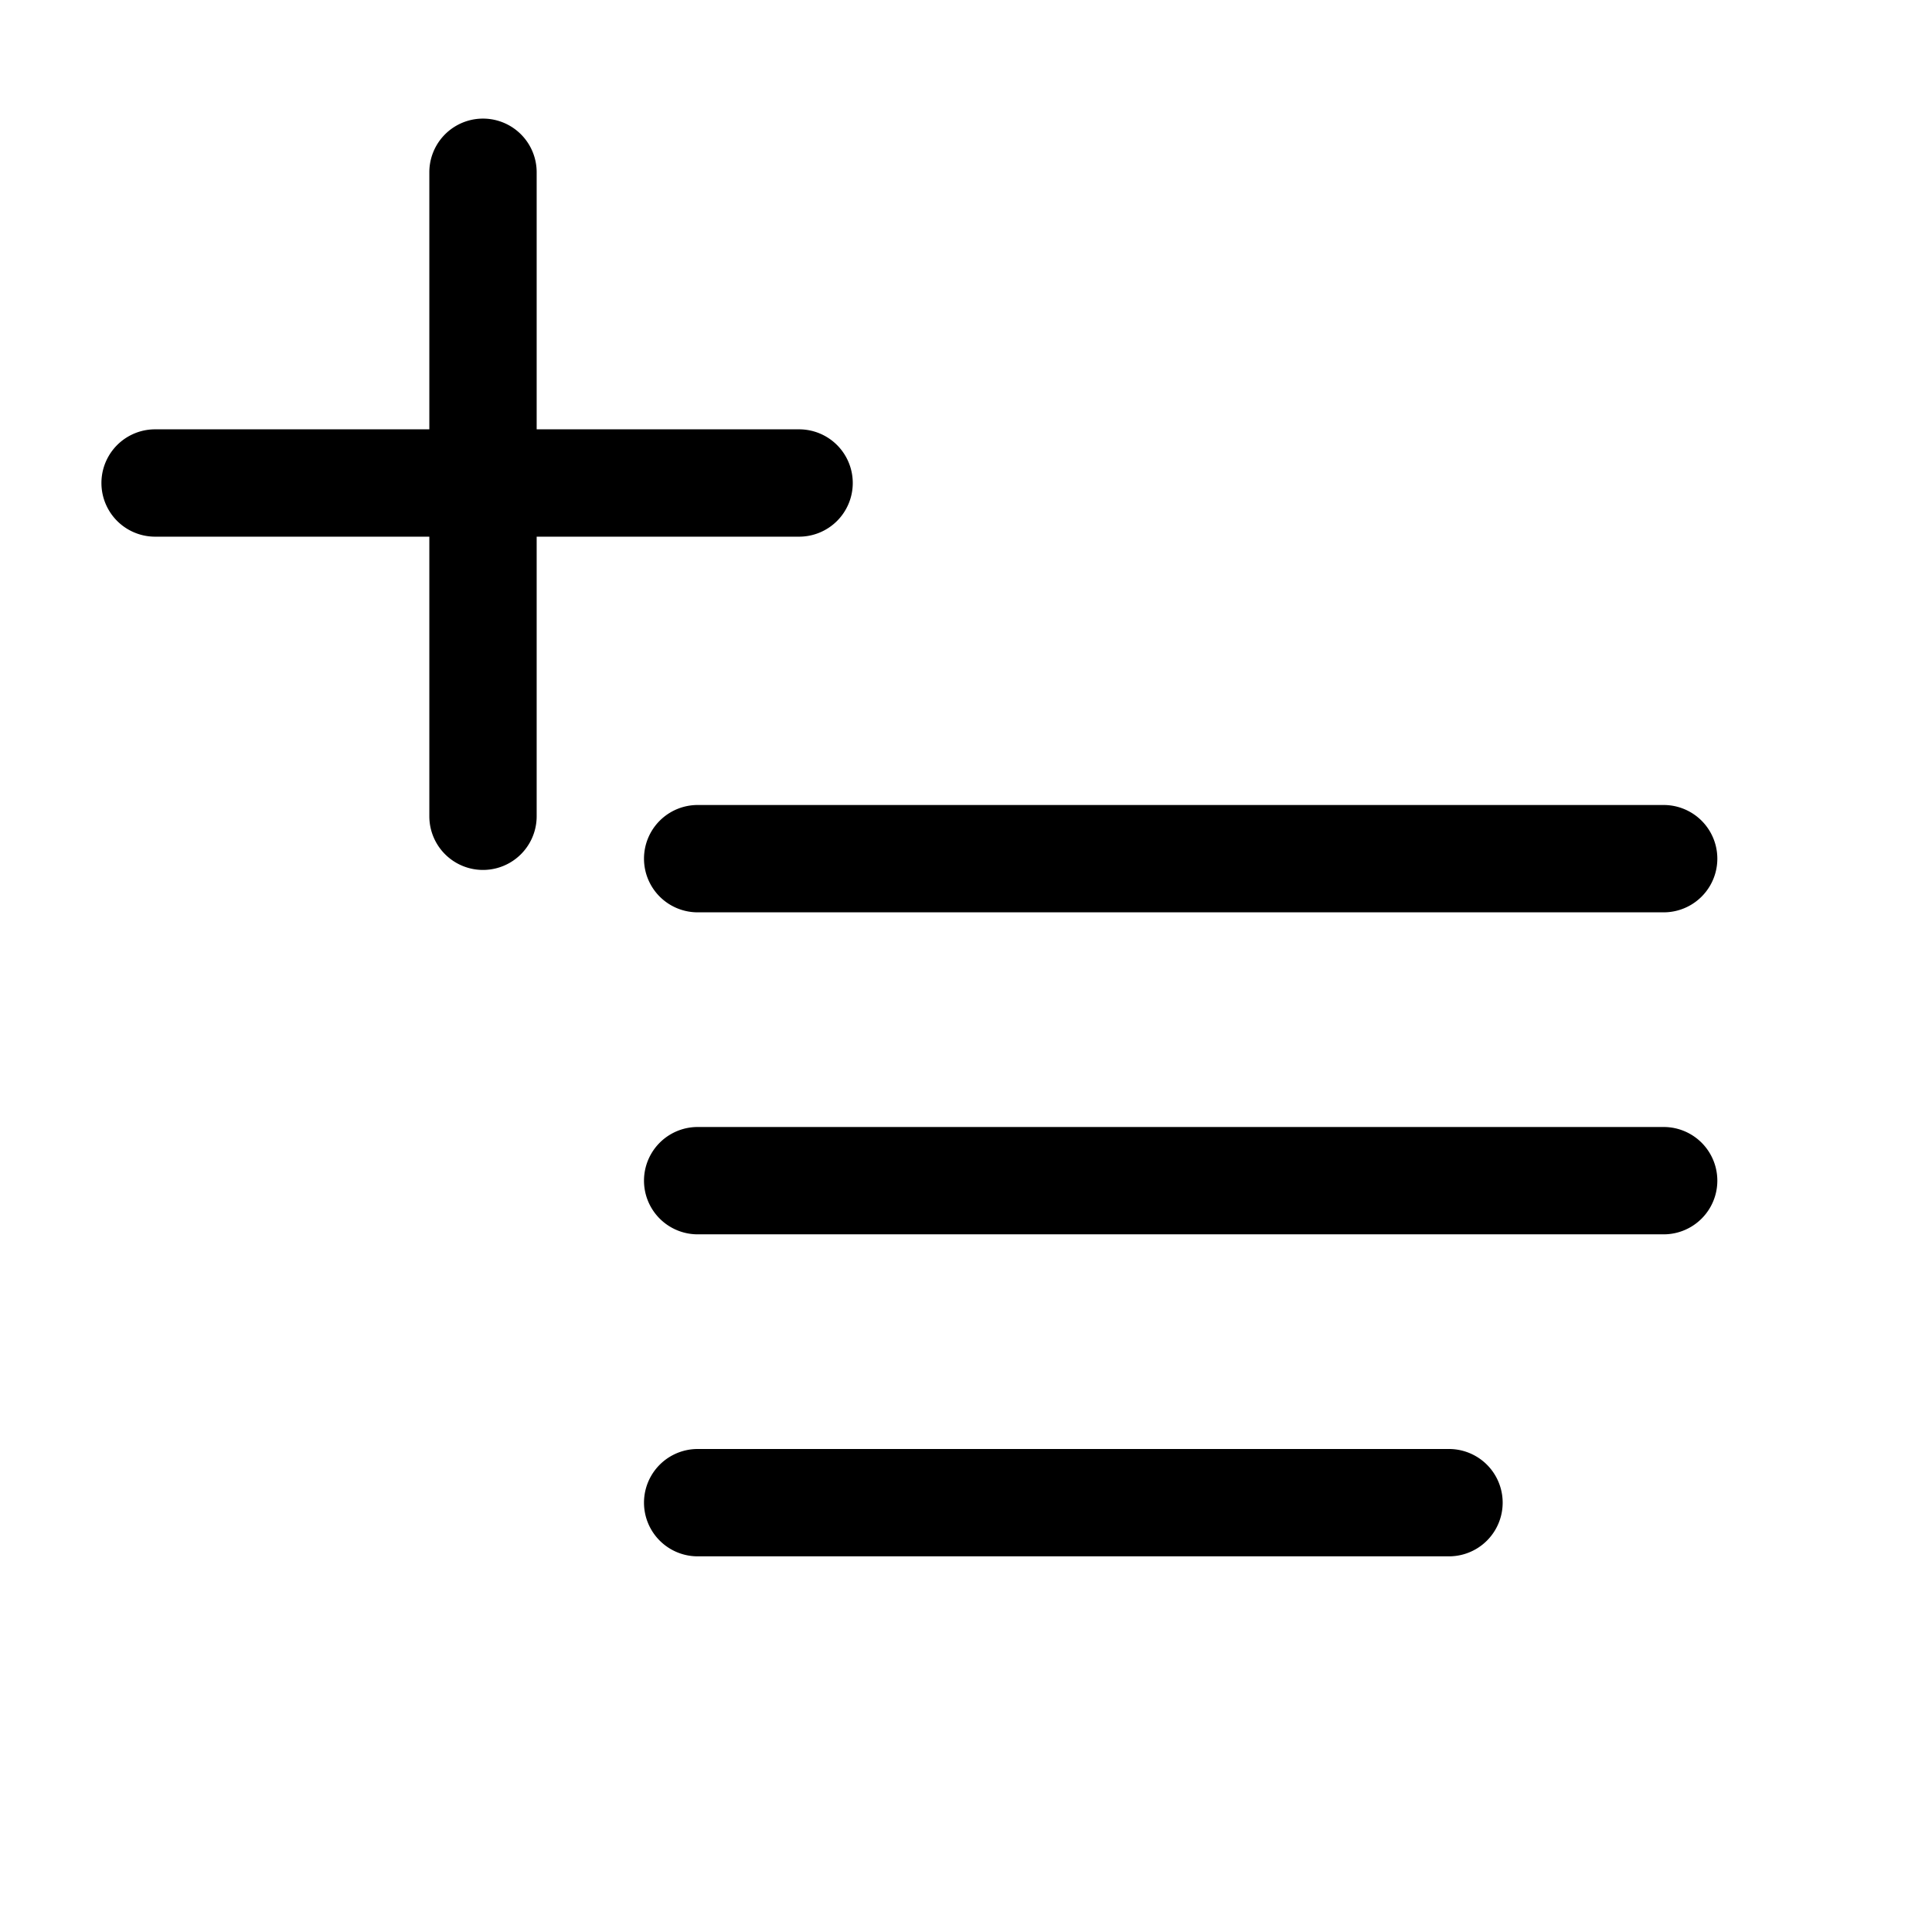 <?xml version="1.0" encoding="utf-8"?><!-- Uploaded to: SVG Repo, www.svgrepo.com, Generator: SVG Repo Mixer Tools -->
<svg fill="#000000" width="800px" height="800px" viewBox="0 0 36 36" version="1.1"  preserveAspectRatio="xMidYMid meet" xmlns="http://www.w3.org/2000/svg" xmlns:xlink="http://www.w3.org/1999/xlink">
    <title>add-text-line</title>
    <path class="clr-i-outline clr-i-outline-path-1" d="M31,21H13a1,1,0,0,0,0,2H31a1,1,0,0,0,0-2Z"></path><path class="clr-i-outline clr-i-outline-path-2" d="M12,16a1,1,0,0,0,1,1H31a1,1,0,0,0,0-2H13A1,1,0,0,0,12,16Z"></path><path class="clr-i-outline clr-i-outline-path-3" d="M27,27H13a1,1,0,0,0,0,2H27a1,1,0,0,0,0-2Z"></path><path class="clr-i-outline clr-i-outline-path-4" d="M15.89,9a1,1,0,0,0-1-1H10V3.21a1,1,0,0,0-2,0V8H2.89a1,1,0,0,0,0,2H8v5.21a1,1,0,0,0,2,0V10h4.89A1,1,0,0,0,15.89,9Z"></path>
    <rect x="0" y="0" width="36" height="36" fill-opacity="0"/>
</svg>